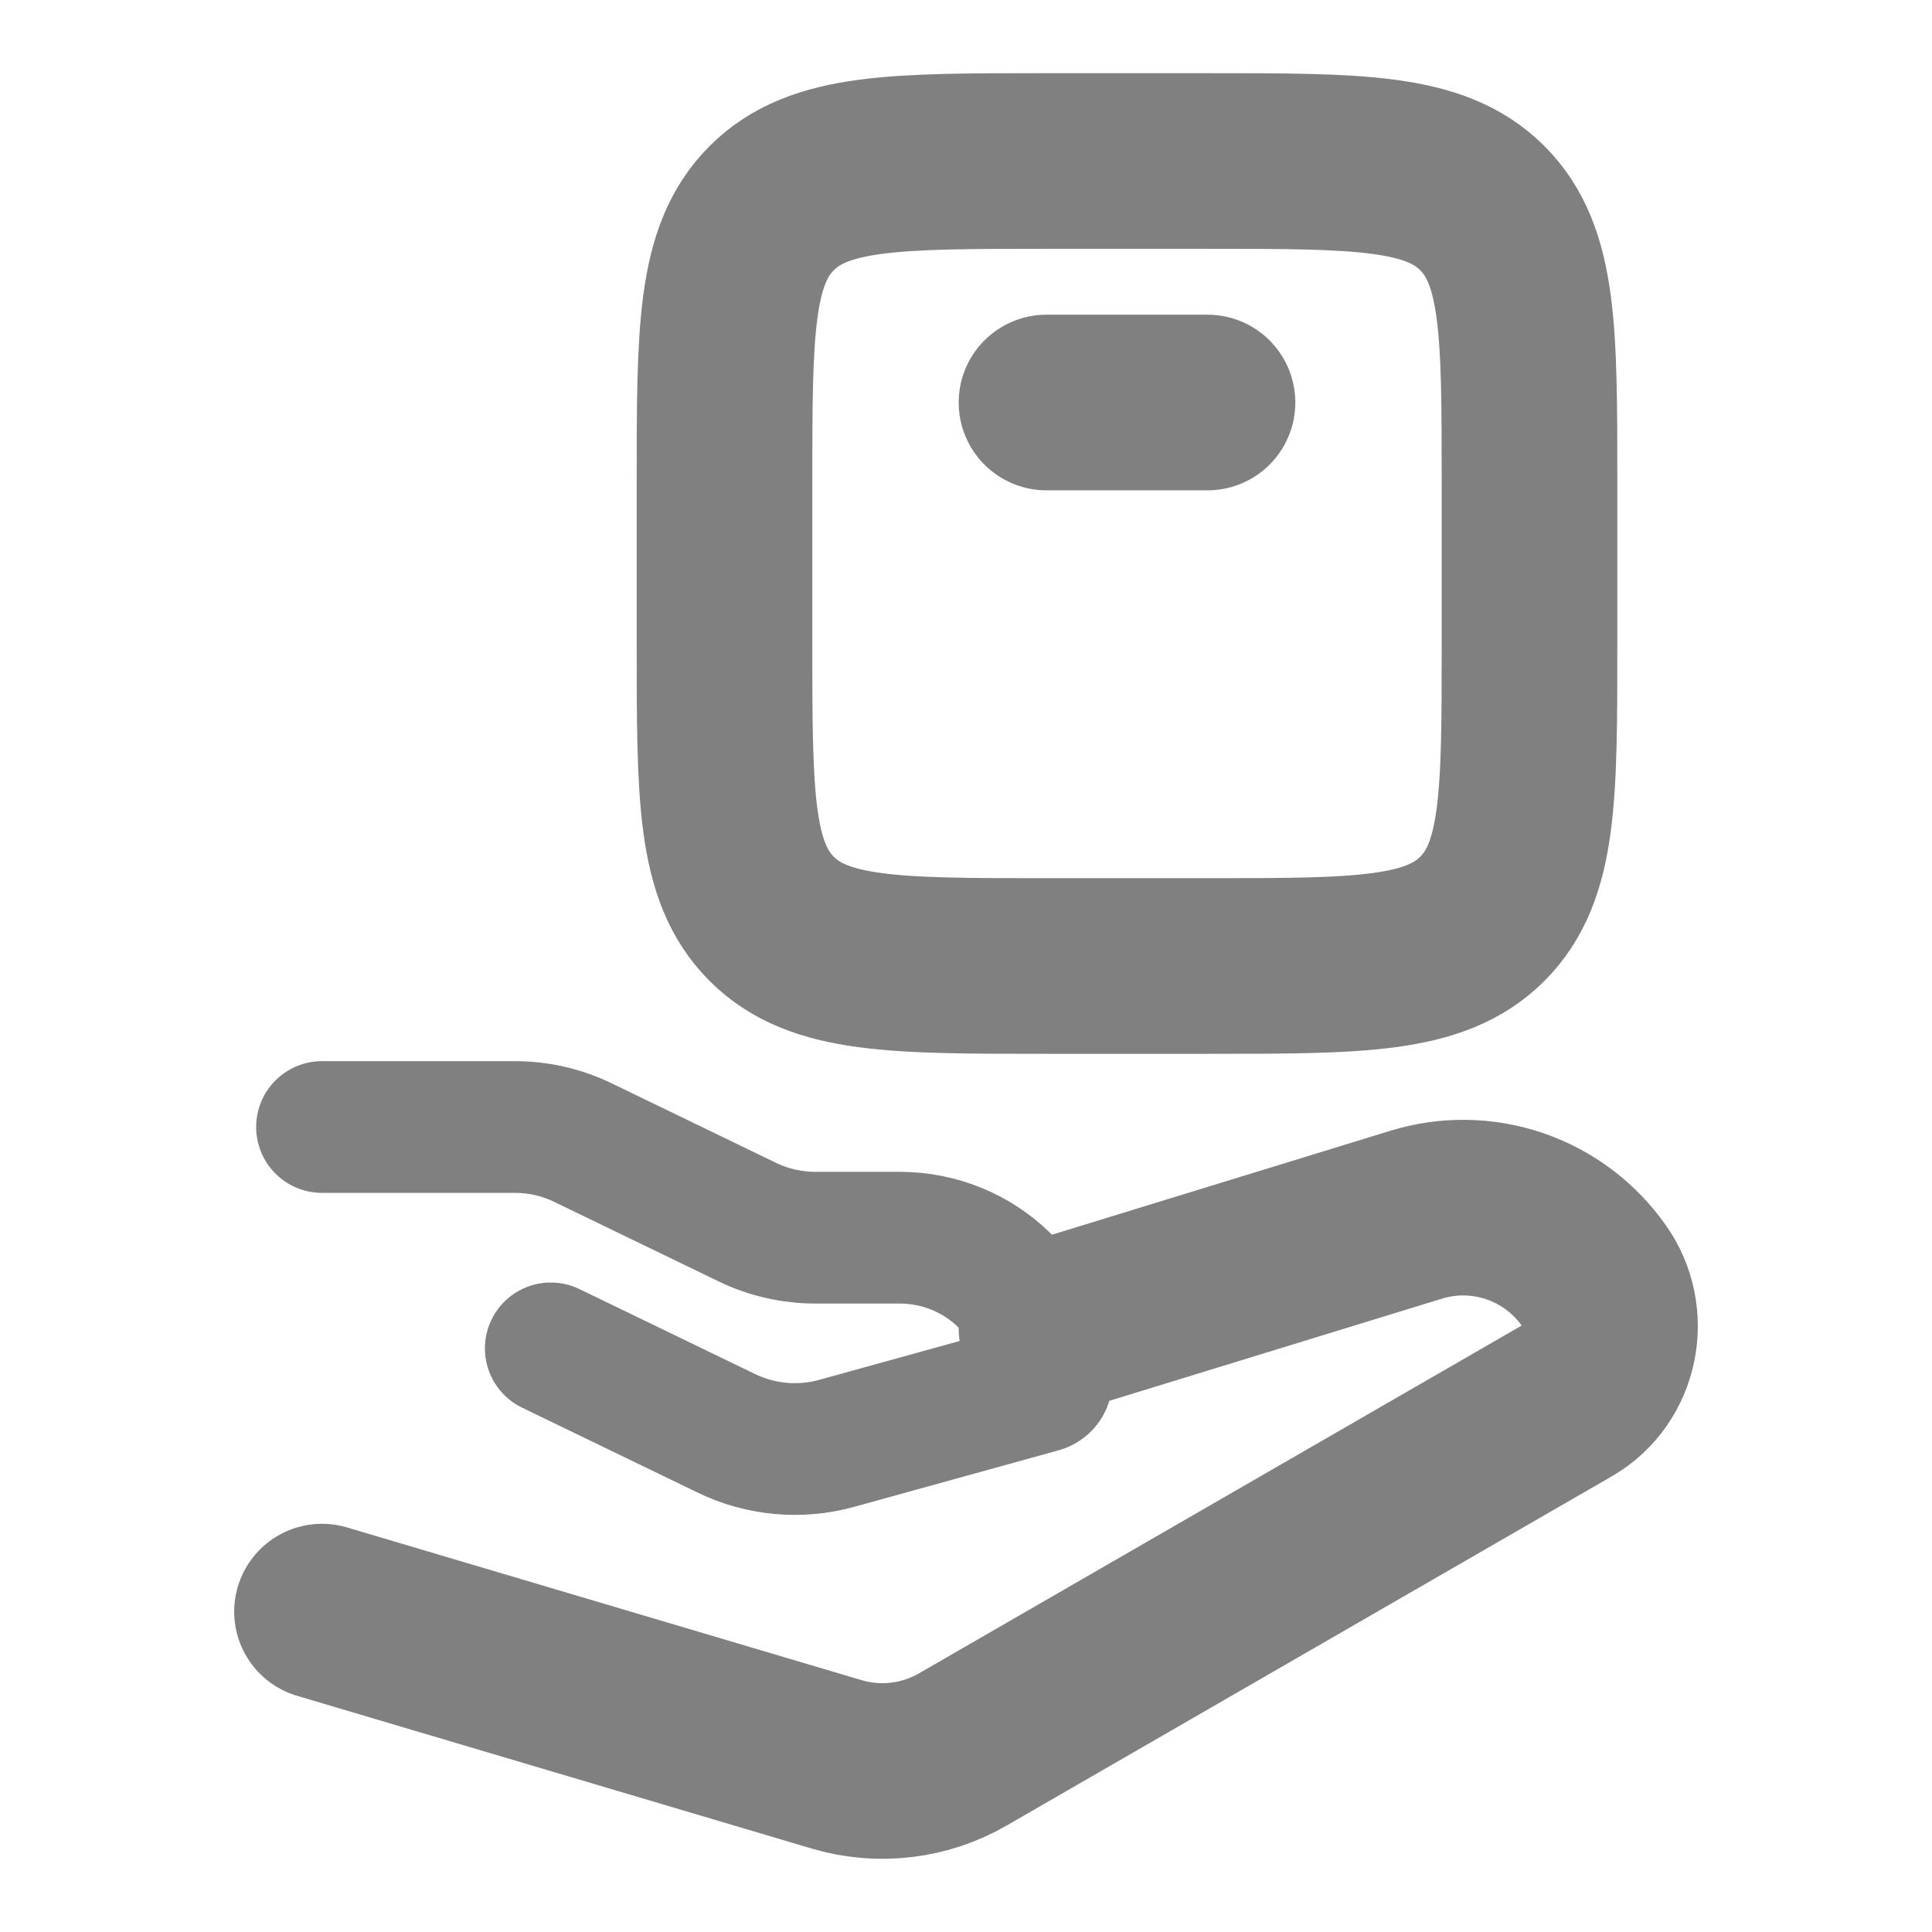 <svg width="88" height="88" viewBox="0 0 88 88" fill="none" xmlns="http://www.w3.org/2000/svg">
<path d="M14.667 51.334H23.448C24.526 51.334 25.59 51.575 26.554 52.045L34.041 55.667C35.006 56.133 36.069 56.375 37.151 56.375H40.971C44.667 56.375 47.667 59.276 47.667 62.854C47.667 63.001 47.568 63.126 47.425 63.166L38.108 65.743C36.436 66.205 34.653 66.044 33.092 65.289L25.087 61.417" stroke="#808080" stroke-width="6" stroke-linecap="round" stroke-linejoin="round"/>
<path d="M47.667 60.5L64.508 55.327C65.974 54.877 67.545 54.901 68.996 55.397C70.447 55.893 71.705 56.835 72.589 58.087C73.942 59.958 73.392 62.642 71.419 63.778L43.864 79.68C43.003 80.179 42.049 80.497 41.06 80.615C40.072 80.733 39.07 80.648 38.115 80.366L14.667 73.407M47.667 18.334H55M55 44H47.667C40.751 44 37.297 44 35.149 41.852C33 39.703 33 36.249 33 29.334V22C33 15.085 33 11.631 35.149 9.482C37.297 7.333 40.751 7.333 47.667 7.333H55C61.915 7.333 65.369 7.333 67.518 9.482C69.667 11.631 69.667 15.085 69.667 22V29.334C69.667 36.249 69.667 39.703 67.518 41.852C65.369 44 61.915 44 55 44Z" stroke="#808080" stroke-width="8" stroke-linecap="round" stroke-linejoin="round"/>
</svg>
